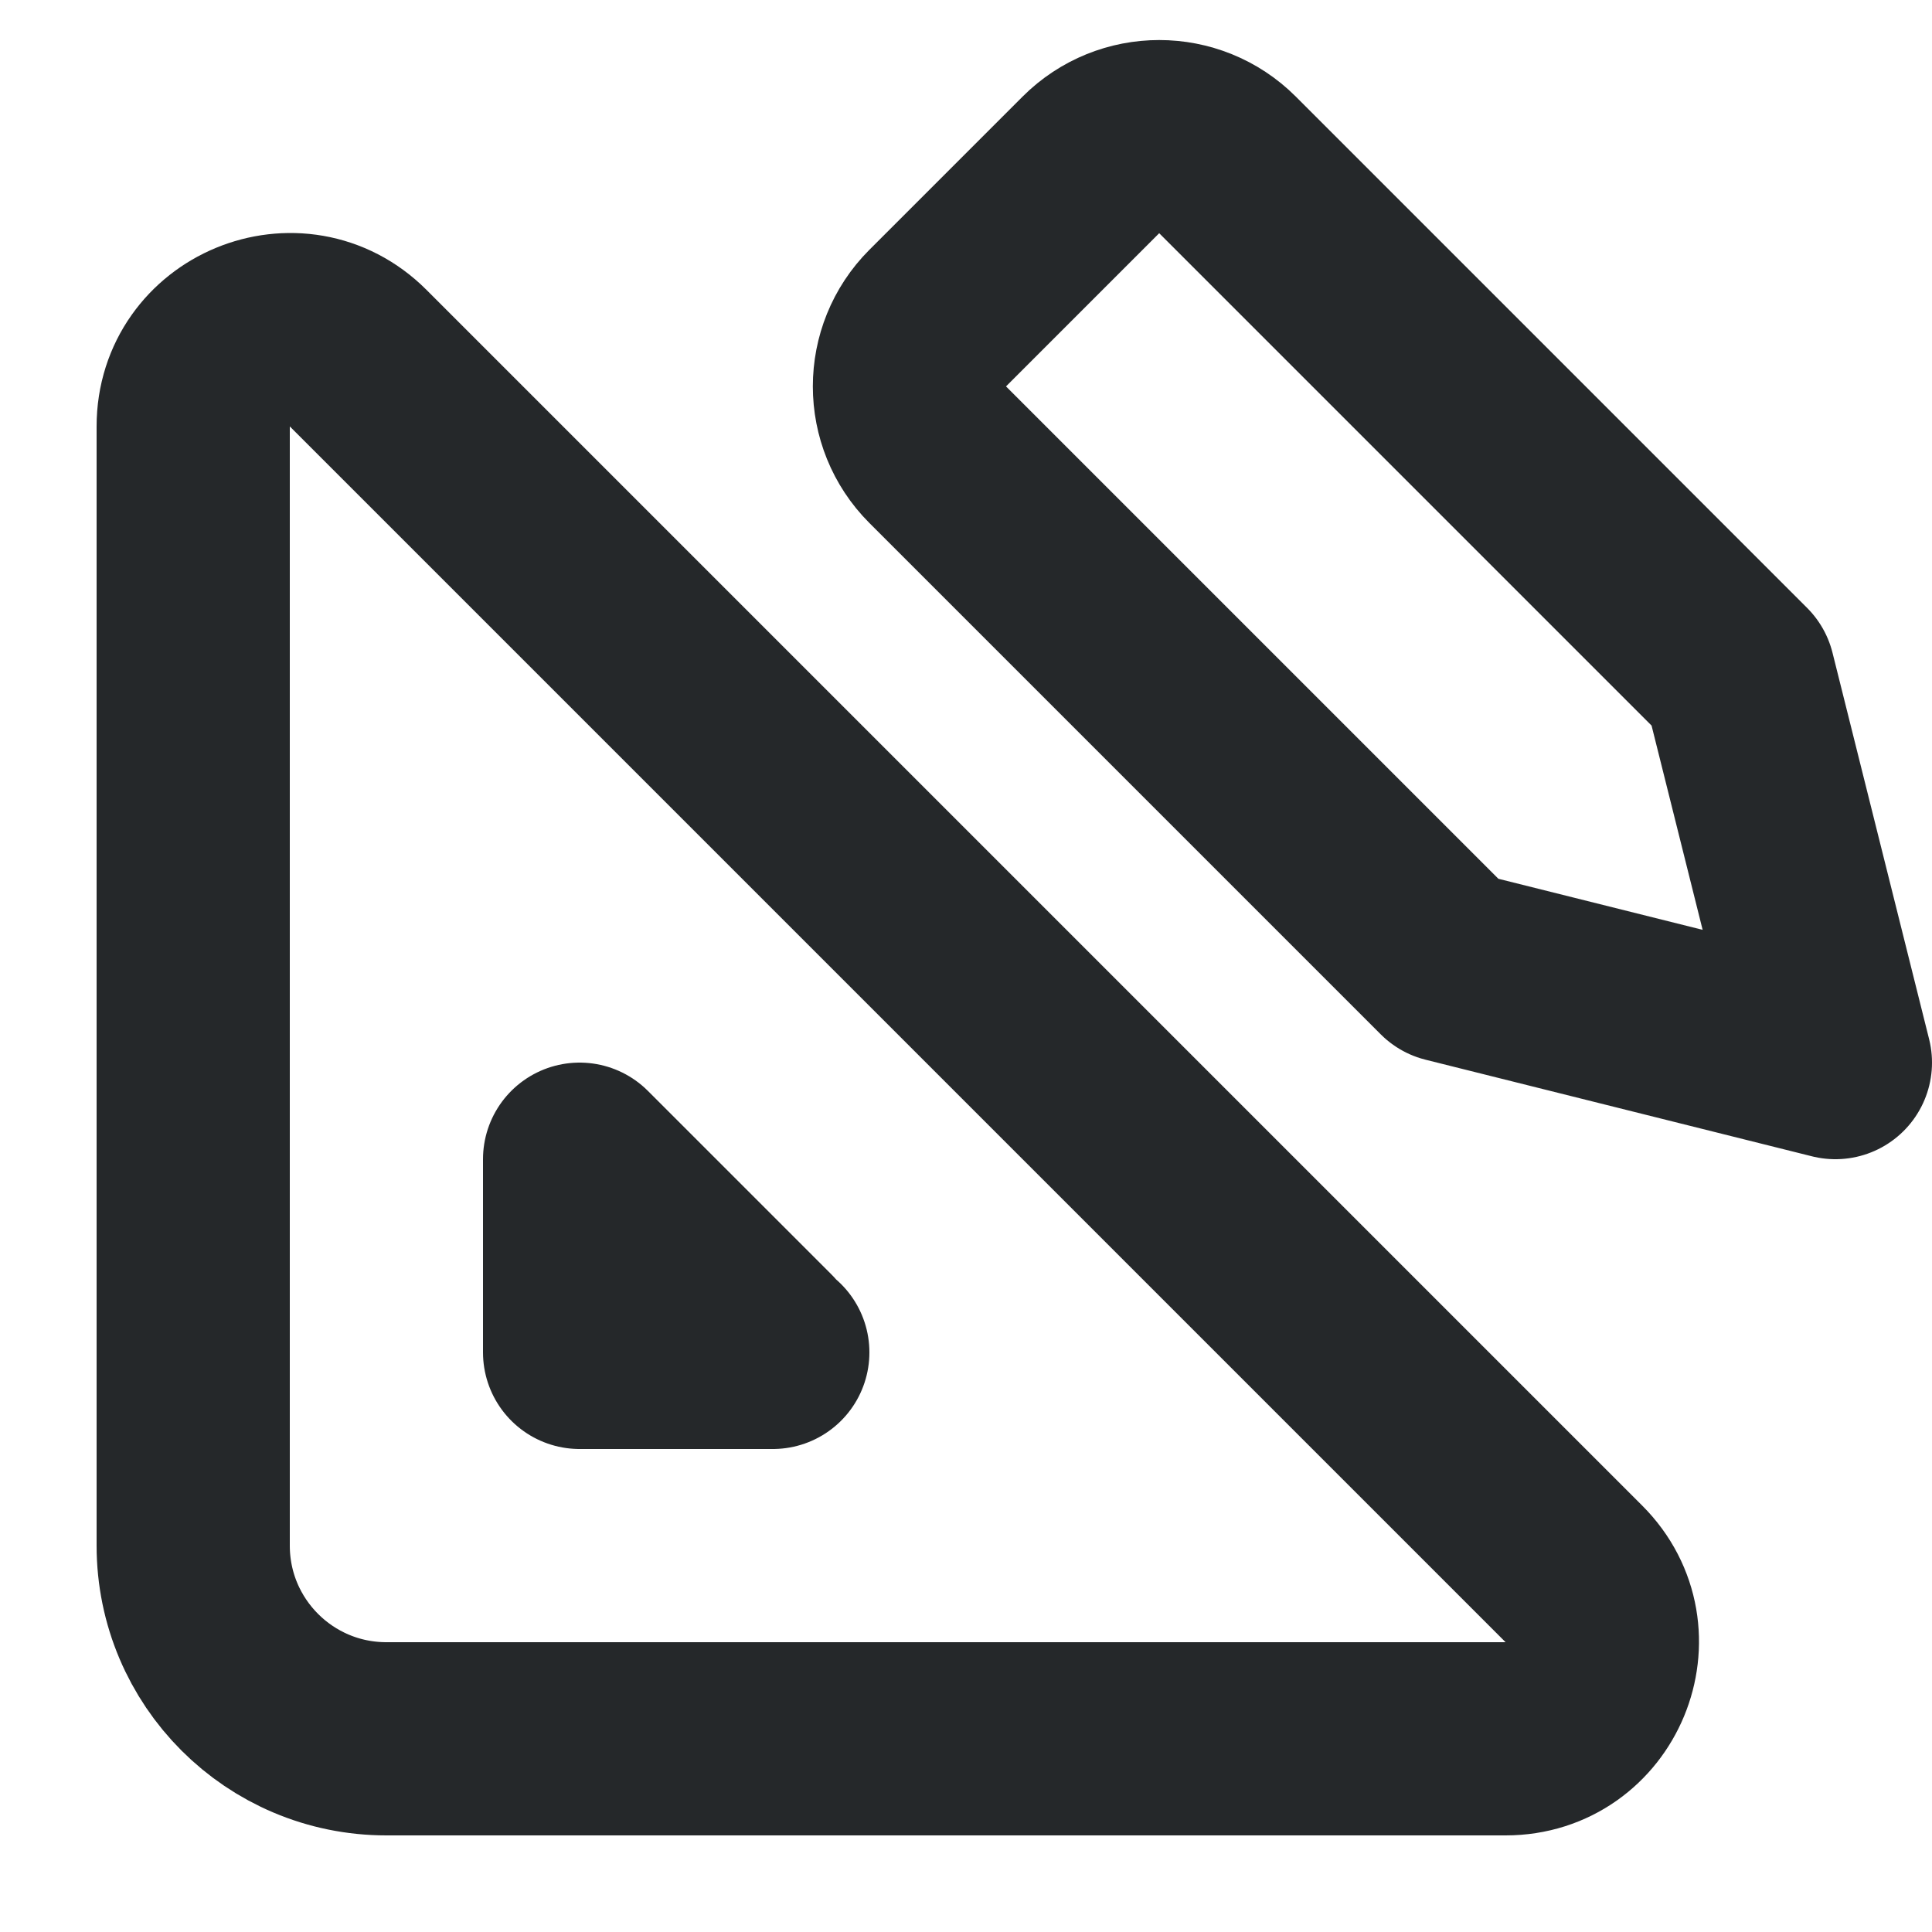 <svg width="20" height="20" viewBox="0 0 20 20" fill="none" xmlns="http://www.w3.org/2000/svg">
<path d="M8 14H6V12L7.9 13.9M19 11L15 10L9.707 4.707C9.317 4.317 9.317 3.683 9.707 3.293L11.293 1.707C11.683 1.317 12.317 1.317 12.707 1.707L18 7L19 11ZM4 18H15.586C16.477 18 16.923 16.923 16.293 16.293L3.707 3.707C3.077 3.077 2 3.523 2 4.414V16C2 17.105 2.895 18 4 18Z" stroke="#25282A" stroke-width="2" stroke-linecap="round" stroke-linejoin="round"/>
</svg>
